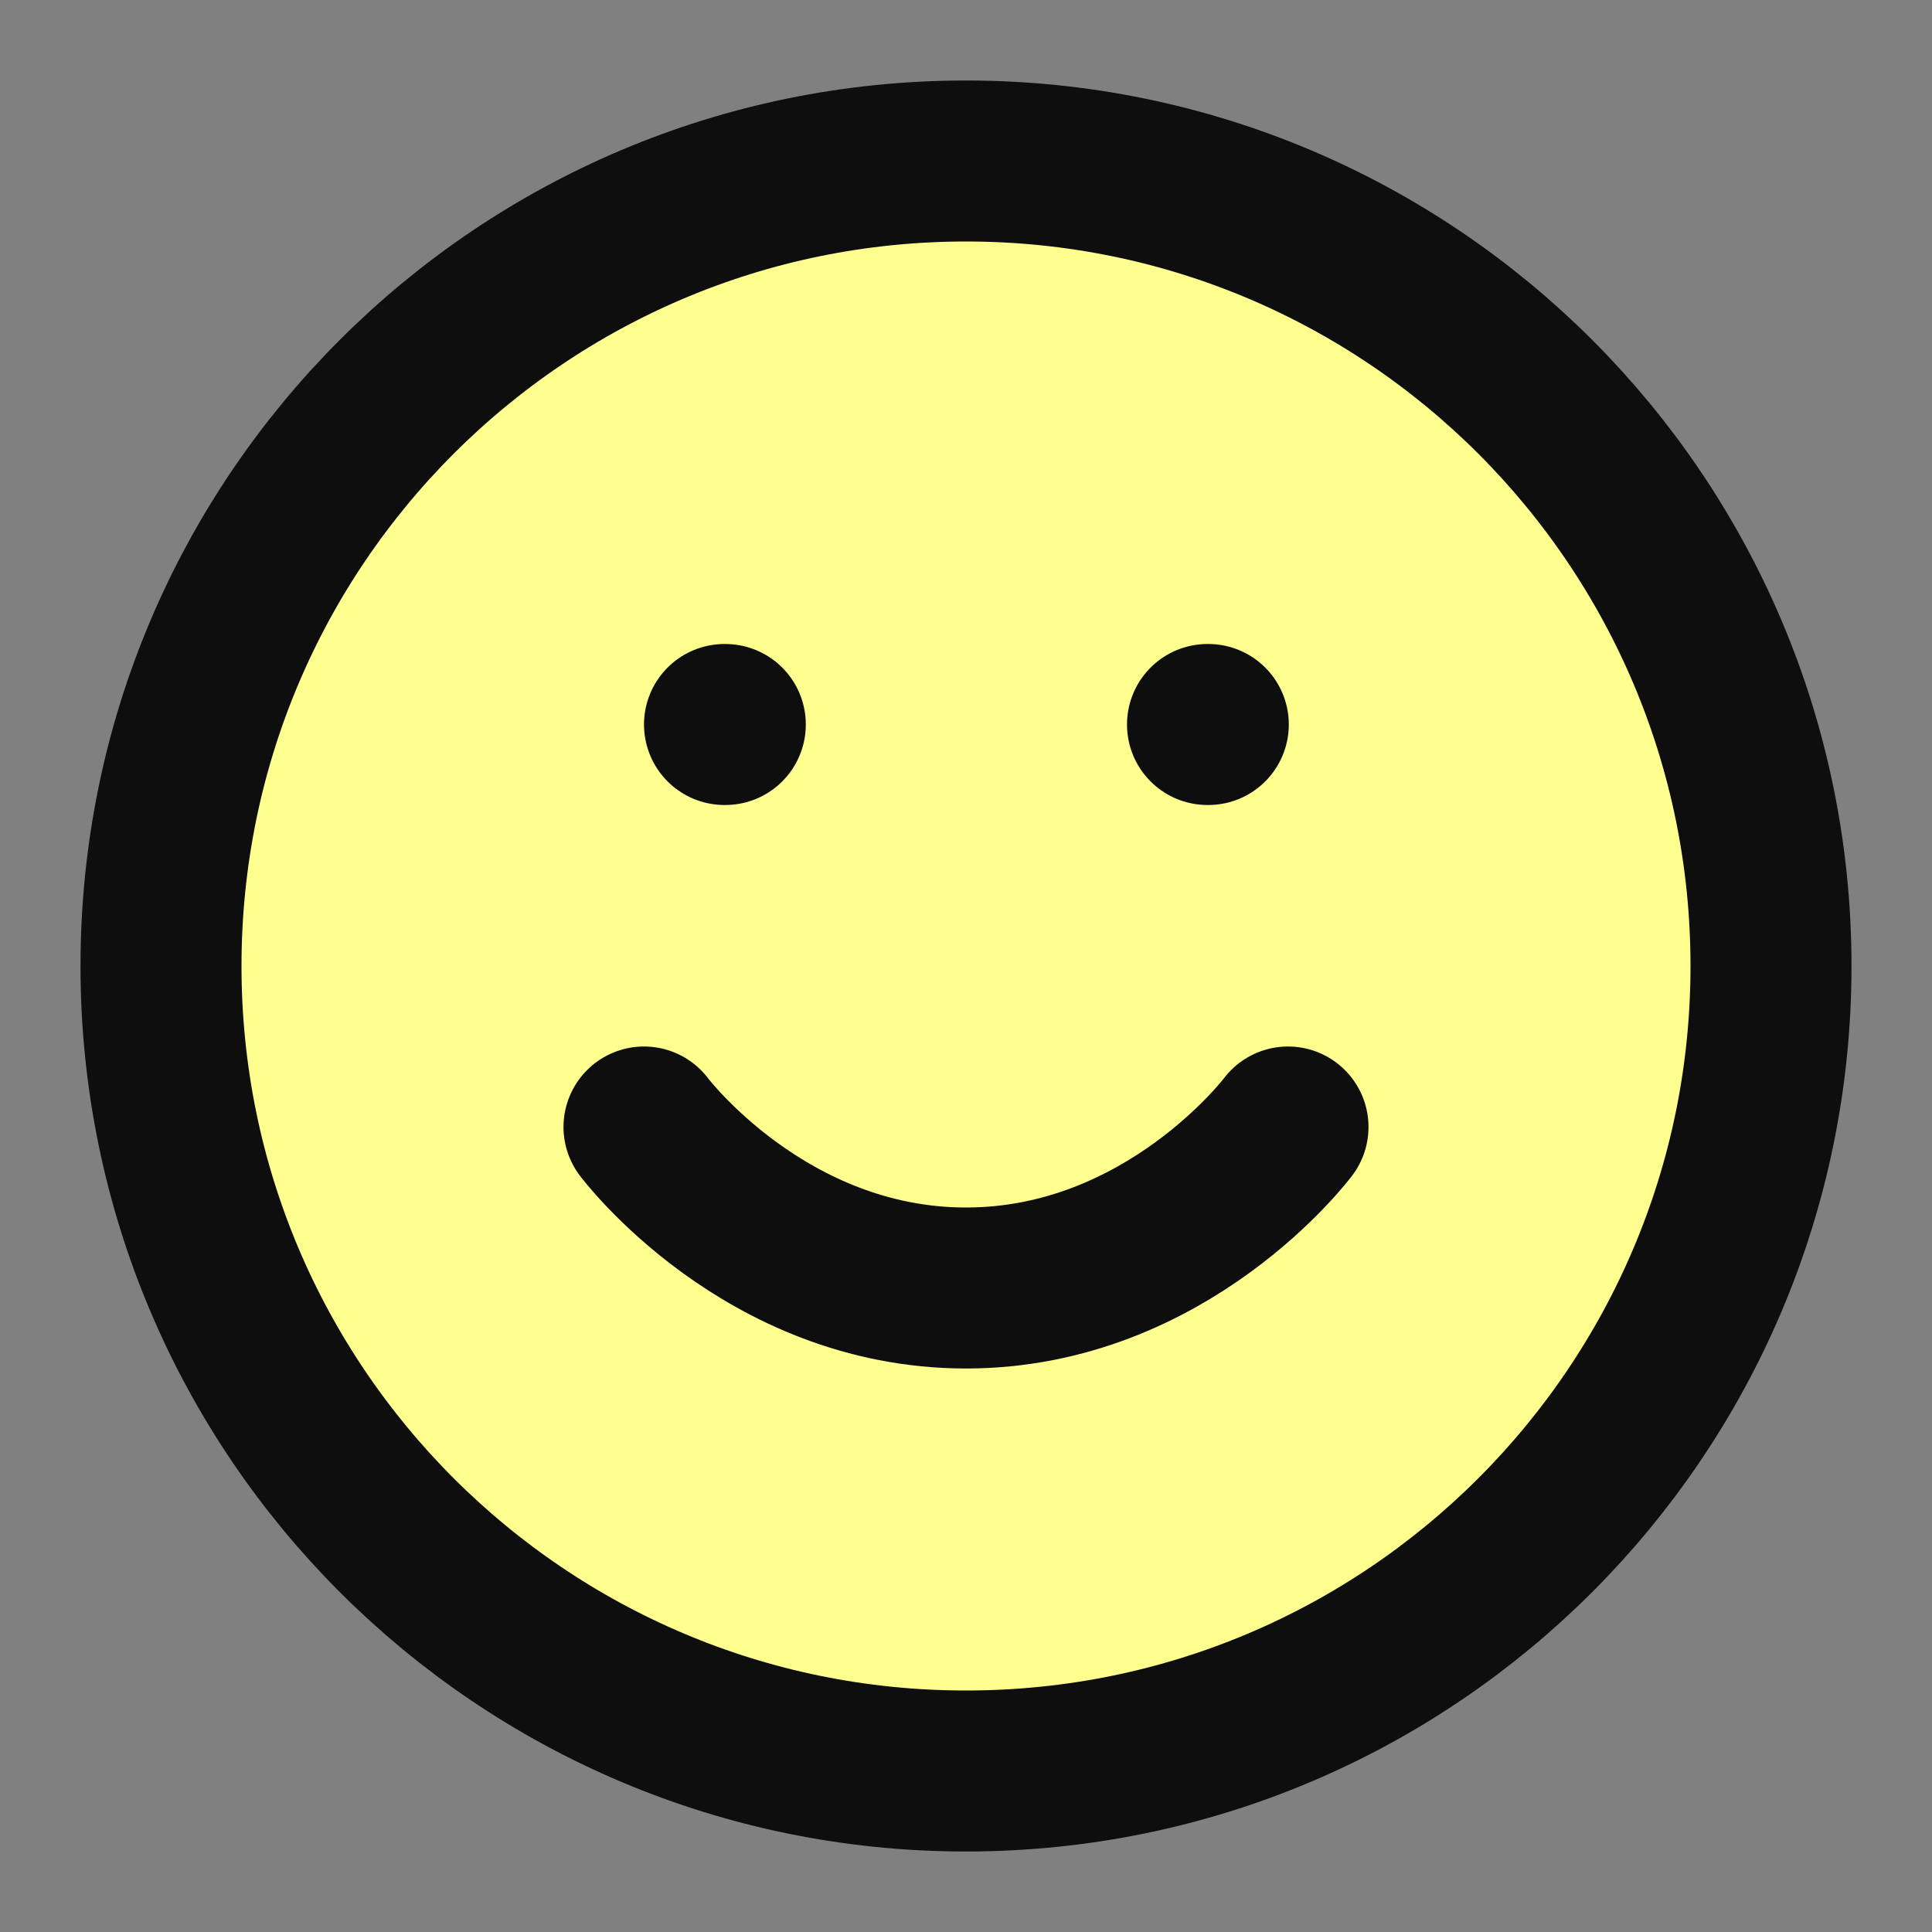 <svg preserveAspectRatio="none" width="100%" height="100%" overflow="visible" style="display: block;" viewBox="0 0 24 24" fill="none" xmlns="http://www.w3.org/2000/svg">
<rect x="0" y="0" width="24" height="24" fill="#808080" stroke="none"/>
<g id="Frame">
<path id="Vector" d="M12 22C17.523 22 22 17.523 22 12C22 6.477 17.523 2 12 2C6.477 2 2 6.477 2 12C2 17.523 6.477 22 12 22Z" fill="#FFFF90" stroke="#0E0E0E" stroke-width="2" stroke-linecap="round" stroke-linejoin="round"/>
<path id="Vector_2" d="M8 14C8 14 9.5 16 12 16C14.5 16 16 14 16 14" stroke="#0E0E0E" stroke-width="2" stroke-linecap="round" stroke-linejoin="round"/>
<path id="Vector_3" d="M9 9H9.01" stroke="#0E0E0E" stroke-width="2" stroke-linecap="round" stroke-linejoin="round"/>
<path id="Vector_4" d="M15 9H15.01" stroke="#0E0E0E" stroke-width="2" stroke-linecap="round" stroke-linejoin="round"/>
</g>
</svg>
